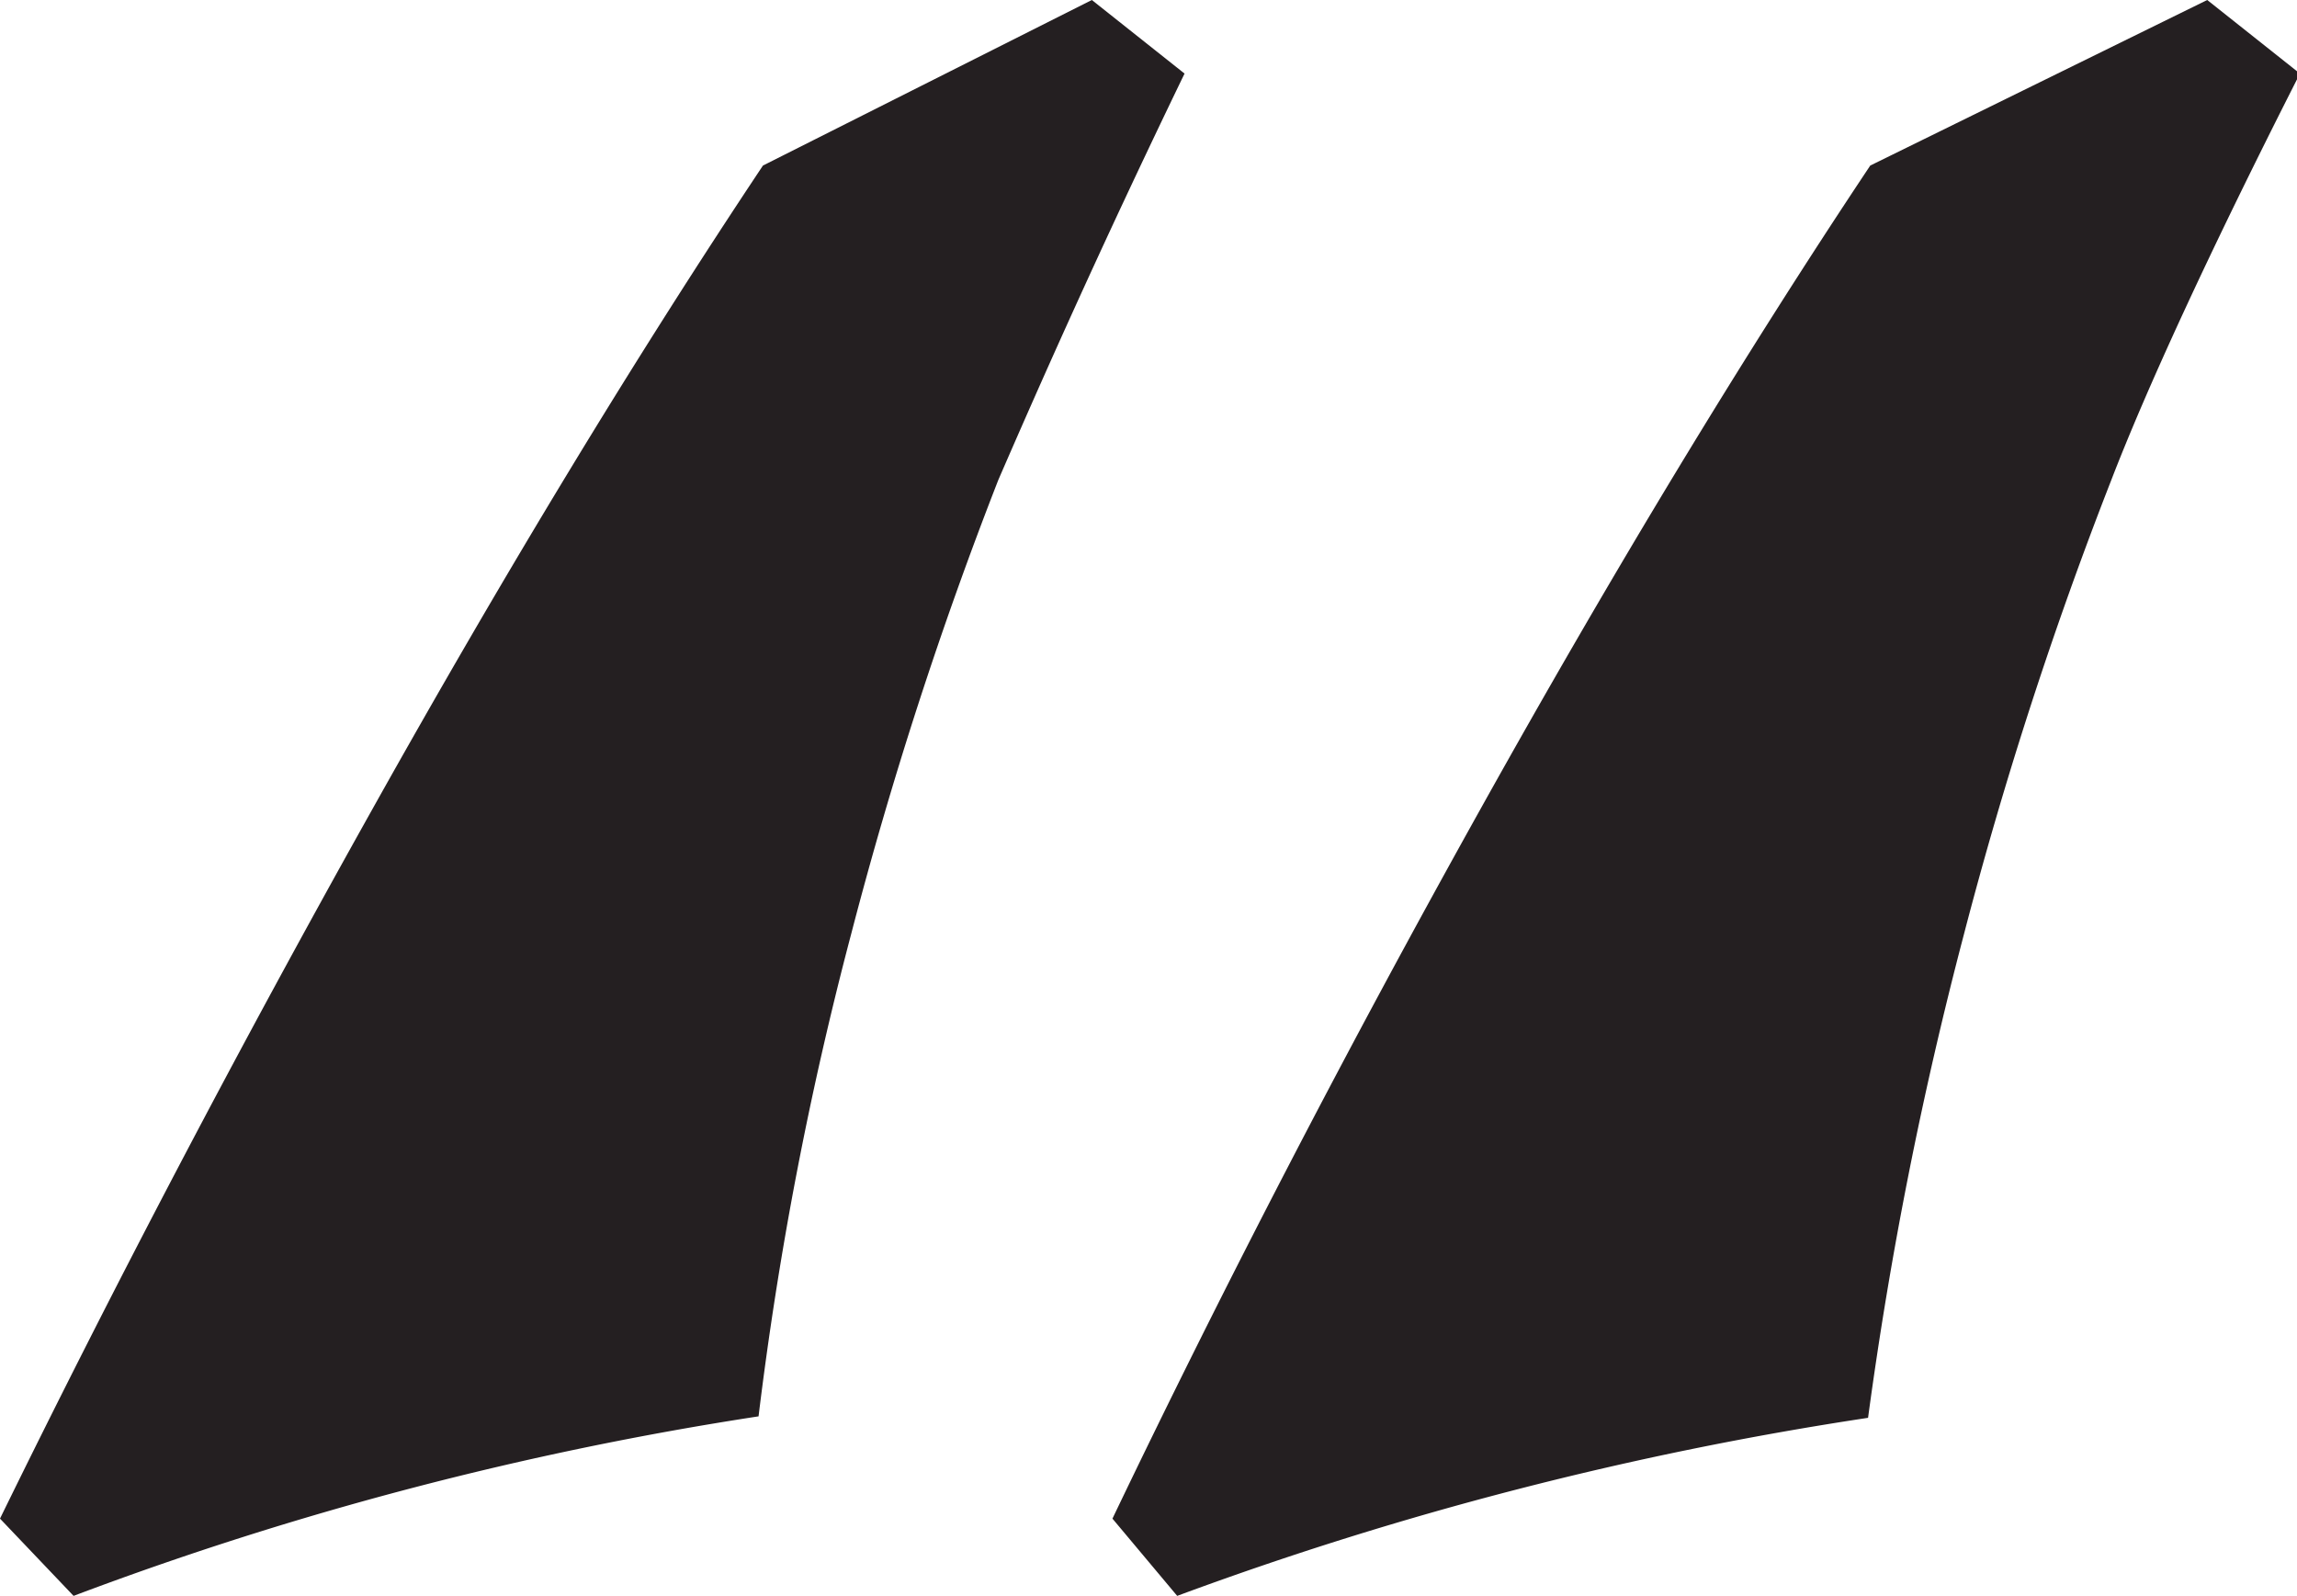 <svg xmlns="http://www.w3.org/2000/svg" viewBox="0 0 31.22 21.69"><defs><style>.cls-1{fill:#241f21;}</style></defs><title>quotes</title><g id="Layer_2" data-name="Layer 2"><g id="Layer_1-2" data-name="Layer 1"><path id="Path_76" data-name="Path 76" class="cls-1" d="M0,20.64Q2.33,15.88,5.06,11t5.31-8.75L14.84,0,16.1,1c-1.19,2.46-2,4.3-2.53,5.52a55,55,0,0,0-2,6.17,48.68,48.68,0,0,0-1.26,6.56A46.13,46.13,0,0,0,1,21.69Zm15.12,0q2.28-4.76,5-9.64t5.3-8.75L30,0l1.26,1C30,3.48,29.16,5.32,28.69,6.54a55,55,0,0,0-2,6.17,54.35,54.35,0,0,0-1.3,6.56A47.39,47.39,0,0,0,16,21.69Z"/></g></g></svg>
